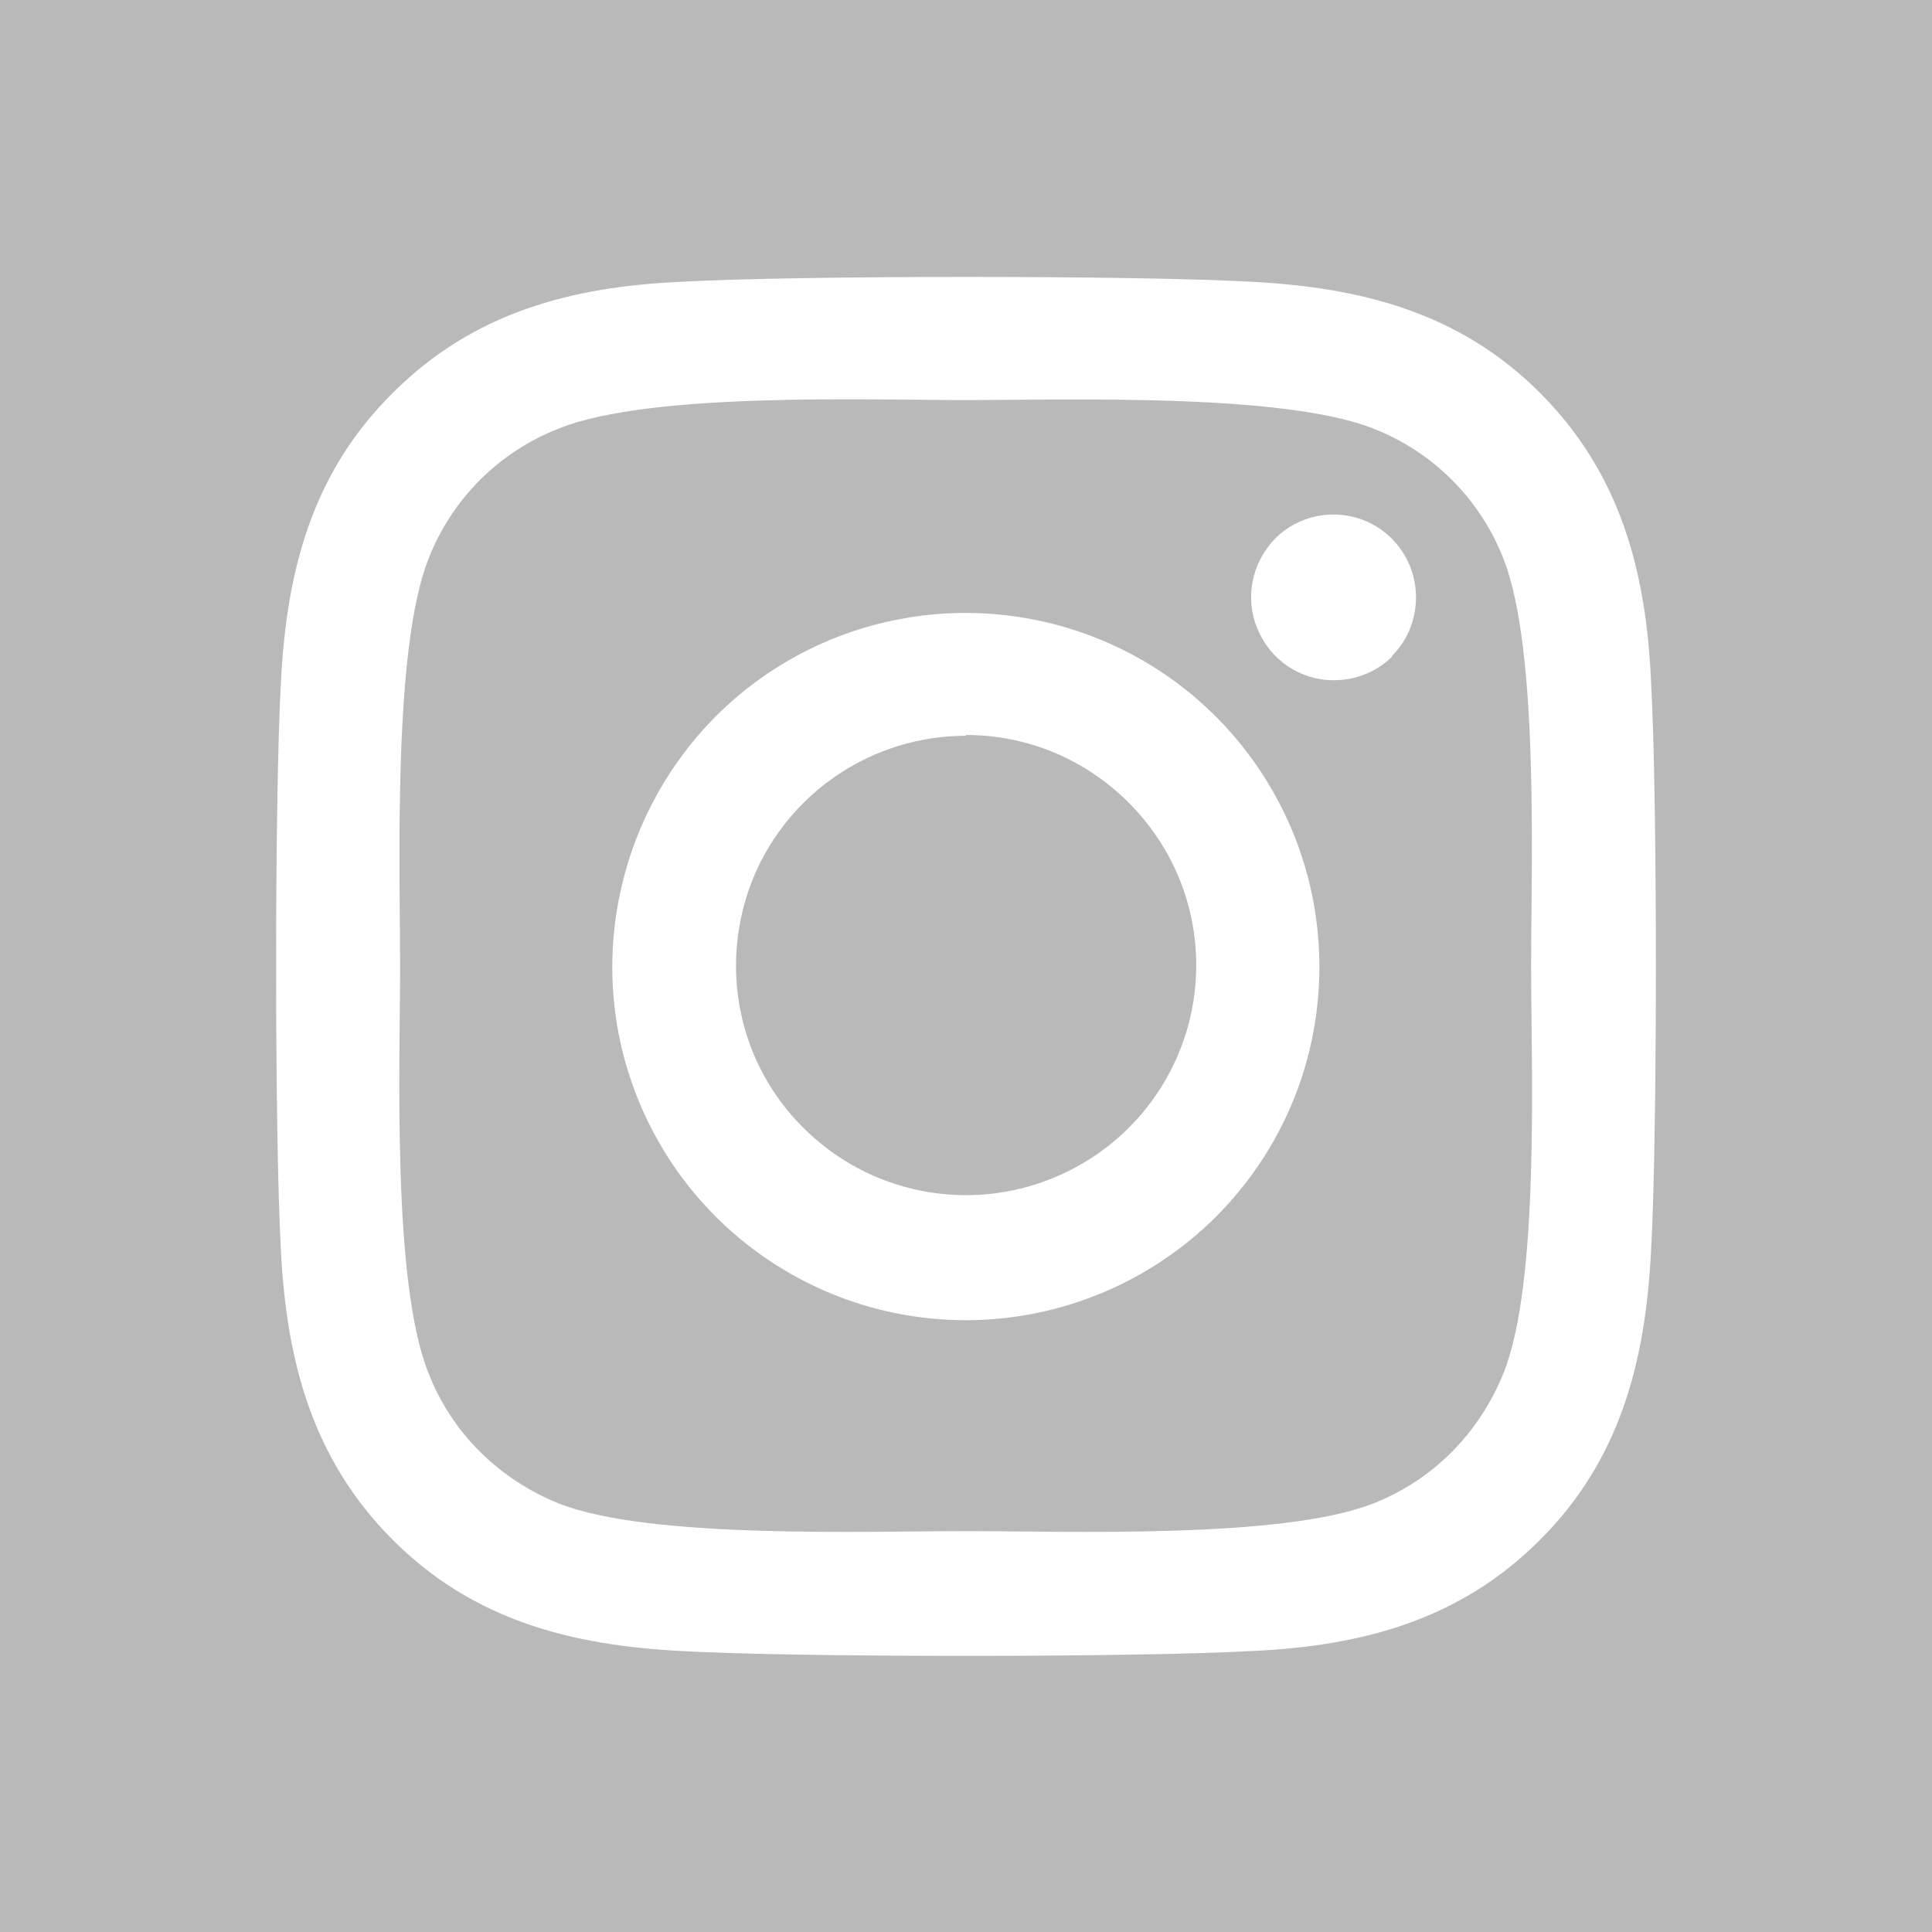 <?xml version="1.0" encoding="UTF-8"?>
<svg xmlns="http://www.w3.org/2000/svg" id="Ebene_1" viewBox="0 0 24 24">
  <defs>
    <style>.cls-1{fill:#b9b9ba;}</style>
  </defs>
  <path class="cls-1" d="M18.68,6.95h0c-.29-.75-.88-1.34-1.63-1.63-1.13-.44-3.8-.35-5.05-.35s-3.92-.1-5.05.35c-.75.29-1.34.88-1.63,1.63-.44,1.12-.35,3.81-.35,5.05s-.1,3.92.35,5.05c.29.75.88,1.33,1.63,1.63,1.13.44,3.8.34,5.05.34s3.92.1,5.05-.34c.75-.29,1.33-.88,1.63-1.63.45-1.13.34-3.81.34-5.05s.1-3.92-.34-5.05ZM15.11,15.11c-.82.82-1.94,1.29-3.11,1.29-1.78,0-3.38-1.07-4.06-2.71-.68-1.64-.3-3.53.95-4.79,1.26-1.26,3.15-1.63,4.79-.95,1.64.68,2.71,2.28,2.71,4.06,0,1.17-.46,2.28-1.29,3.11ZM17.3,8.15c-.19.19-.45.3-.73.3h0c-.42,0-.79-.25-.95-.64-.16-.38-.07-.82.22-1.12.29-.29.73-.38,1.12-.22.38.16.63.53.63.95,0,.27-.1.53-.3.73Z"></path>
  <path class="cls-1" d="M0,0v24h24V0H0ZM20.51,15.54c-.07,1.37-.38,2.59-1.38,3.59-1,1-2.22,1.32-3.59,1.38-1.42.08-5.66.08-7.07,0-1.37-.07-2.59-.38-3.59-1.38-1-1-1.32-2.22-1.39-3.59-.08-1.42-.08-5.66,0-7.07.07-1.37.38-2.59,1.39-3.59,1-1,2.22-1.32,3.59-1.38,1.42-.08,5.66-.08,7.07,0,1.37.07,2.59.38,3.59,1.38,1,1,1.32,2.22,1.38,3.59.08,1.41.08,5.65,0,7.07Z"></path>
  <path class="cls-1" d="M12,9.14c-1.16,0-2.2.7-2.64,1.76-.44,1.07-.2,2.3.62,3.11.82.82,2.05,1.06,3.11.62,1.07-.44,1.77-1.48,1.77-2.64,0-.76-.3-1.48-.84-2.02s-1.26-.84-2.02-.84Z"></path>
</svg>
